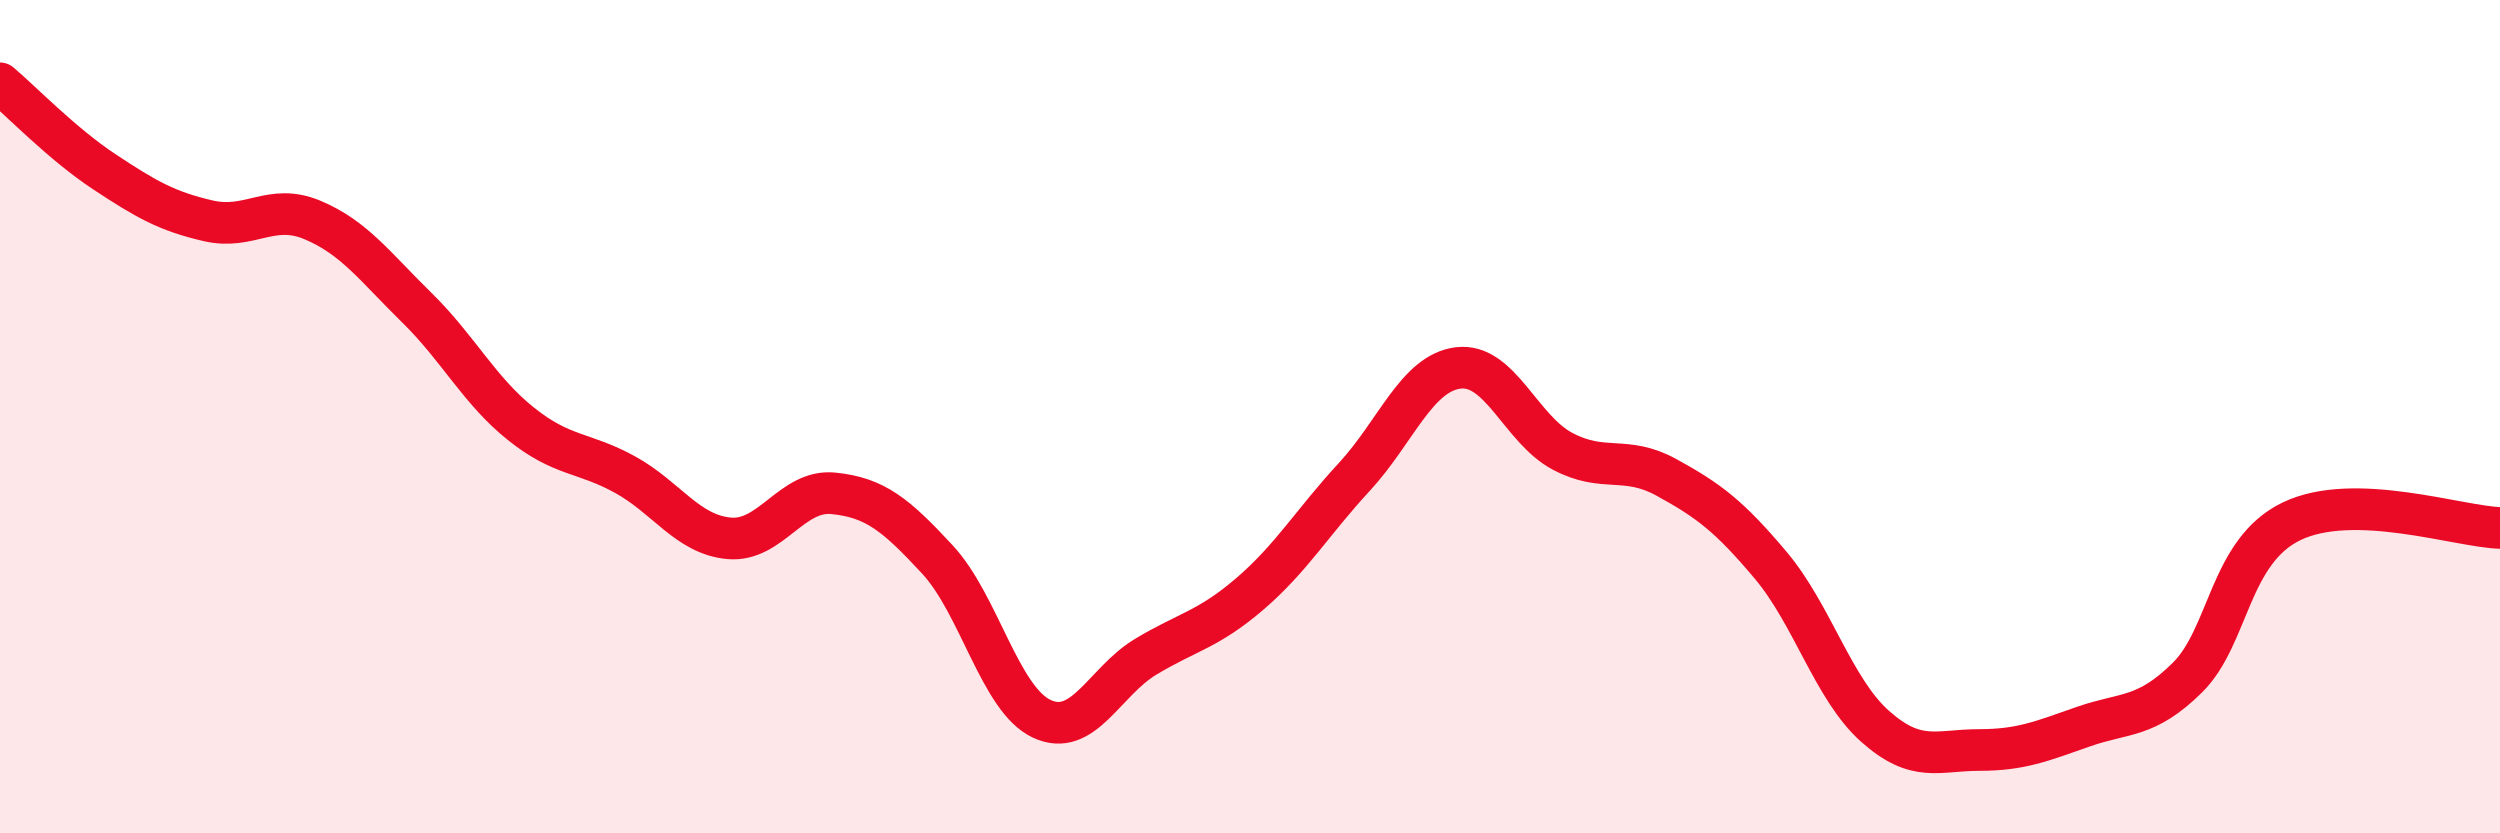 
    <svg width="60" height="20" viewBox="0 0 60 20" xmlns="http://www.w3.org/2000/svg">
      <path
        d="M 0,2 C 0.5,2.42 1.5,3.46 2.5,4.12 C 3.5,4.78 4,5.07 5,5.3 C 6,5.53 6.5,4.86 7.5,5.28 C 8.5,5.7 9,6.4 10,7.38 C 11,8.36 11.5,9.37 12.5,10.17 C 13.5,10.97 14,10.84 15,11.39 C 16,11.94 16.5,12.83 17.5,12.92 C 18.5,13.01 19,11.74 20,11.84 C 21,11.94 21.5,12.35 22.5,13.43 C 23.5,14.51 24,16.78 25,17.25 C 26,17.72 26.5,16.36 27.5,15.76 C 28.5,15.16 29,15.11 30,14.25 C 31,13.39 31.5,12.53 32.5,11.45 C 33.5,10.37 34,8.95 35,8.83 C 36,8.71 36.5,10.3 37.5,10.83 C 38.5,11.36 39,10.91 40,11.46 C 41,12.01 41.5,12.38 42.5,13.57 C 43.5,14.76 44,16.54 45,17.43 C 46,18.32 46.5,18 47.5,18 C 48.5,18 49,17.79 50,17.44 C 51,17.09 51.5,17.25 52.5,16.26 C 53.5,15.27 53.5,13.23 55,12.51 C 56.5,11.79 59,12.64 60,12.67L60 20L0 20Z"
        fill="#EB0A25"
        opacity="0.1"
        stroke-linecap="round"
        stroke-linejoin="round"
      />
      <path
        d="M 0,2 C 0.5,2.42 1.5,3.46 2.5,4.12 C 3.5,4.78 4,5.07 5,5.3 C 6,5.53 6.5,4.86 7.5,5.28 C 8.5,5.7 9,6.4 10,7.38 C 11,8.36 11.5,9.37 12.5,10.17 C 13.5,10.97 14,10.84 15,11.39 C 16,11.94 16.5,12.83 17.5,12.92 C 18.5,13.01 19,11.74 20,11.84 C 21,11.94 21.5,12.35 22.5,13.43 C 23.5,14.51 24,16.78 25,17.25 C 26,17.72 26.5,16.36 27.5,15.76 C 28.5,15.16 29,15.11 30,14.25 C 31,13.39 31.5,12.53 32.5,11.45 C 33.5,10.37 34,8.95 35,8.83 C 36,8.71 36.5,10.3 37.5,10.83 C 38.5,11.36 39,10.91 40,11.46 C 41,12.01 41.5,12.38 42.5,13.57 C 43.5,14.76 44,16.54 45,17.43 C 46,18.32 46.5,18 47.5,18 C 48.5,18 49,17.79 50,17.44 C 51,17.09 51.5,17.25 52.5,16.26 C 53.5,15.27 53.5,13.23 55,12.51 C 56.5,11.79 59,12.64 60,12.67"
        stroke="#EB0A25"
        stroke-width="1"
        fill="none"
        stroke-linecap="round"
        stroke-linejoin="round"
      />
    </svg>
  